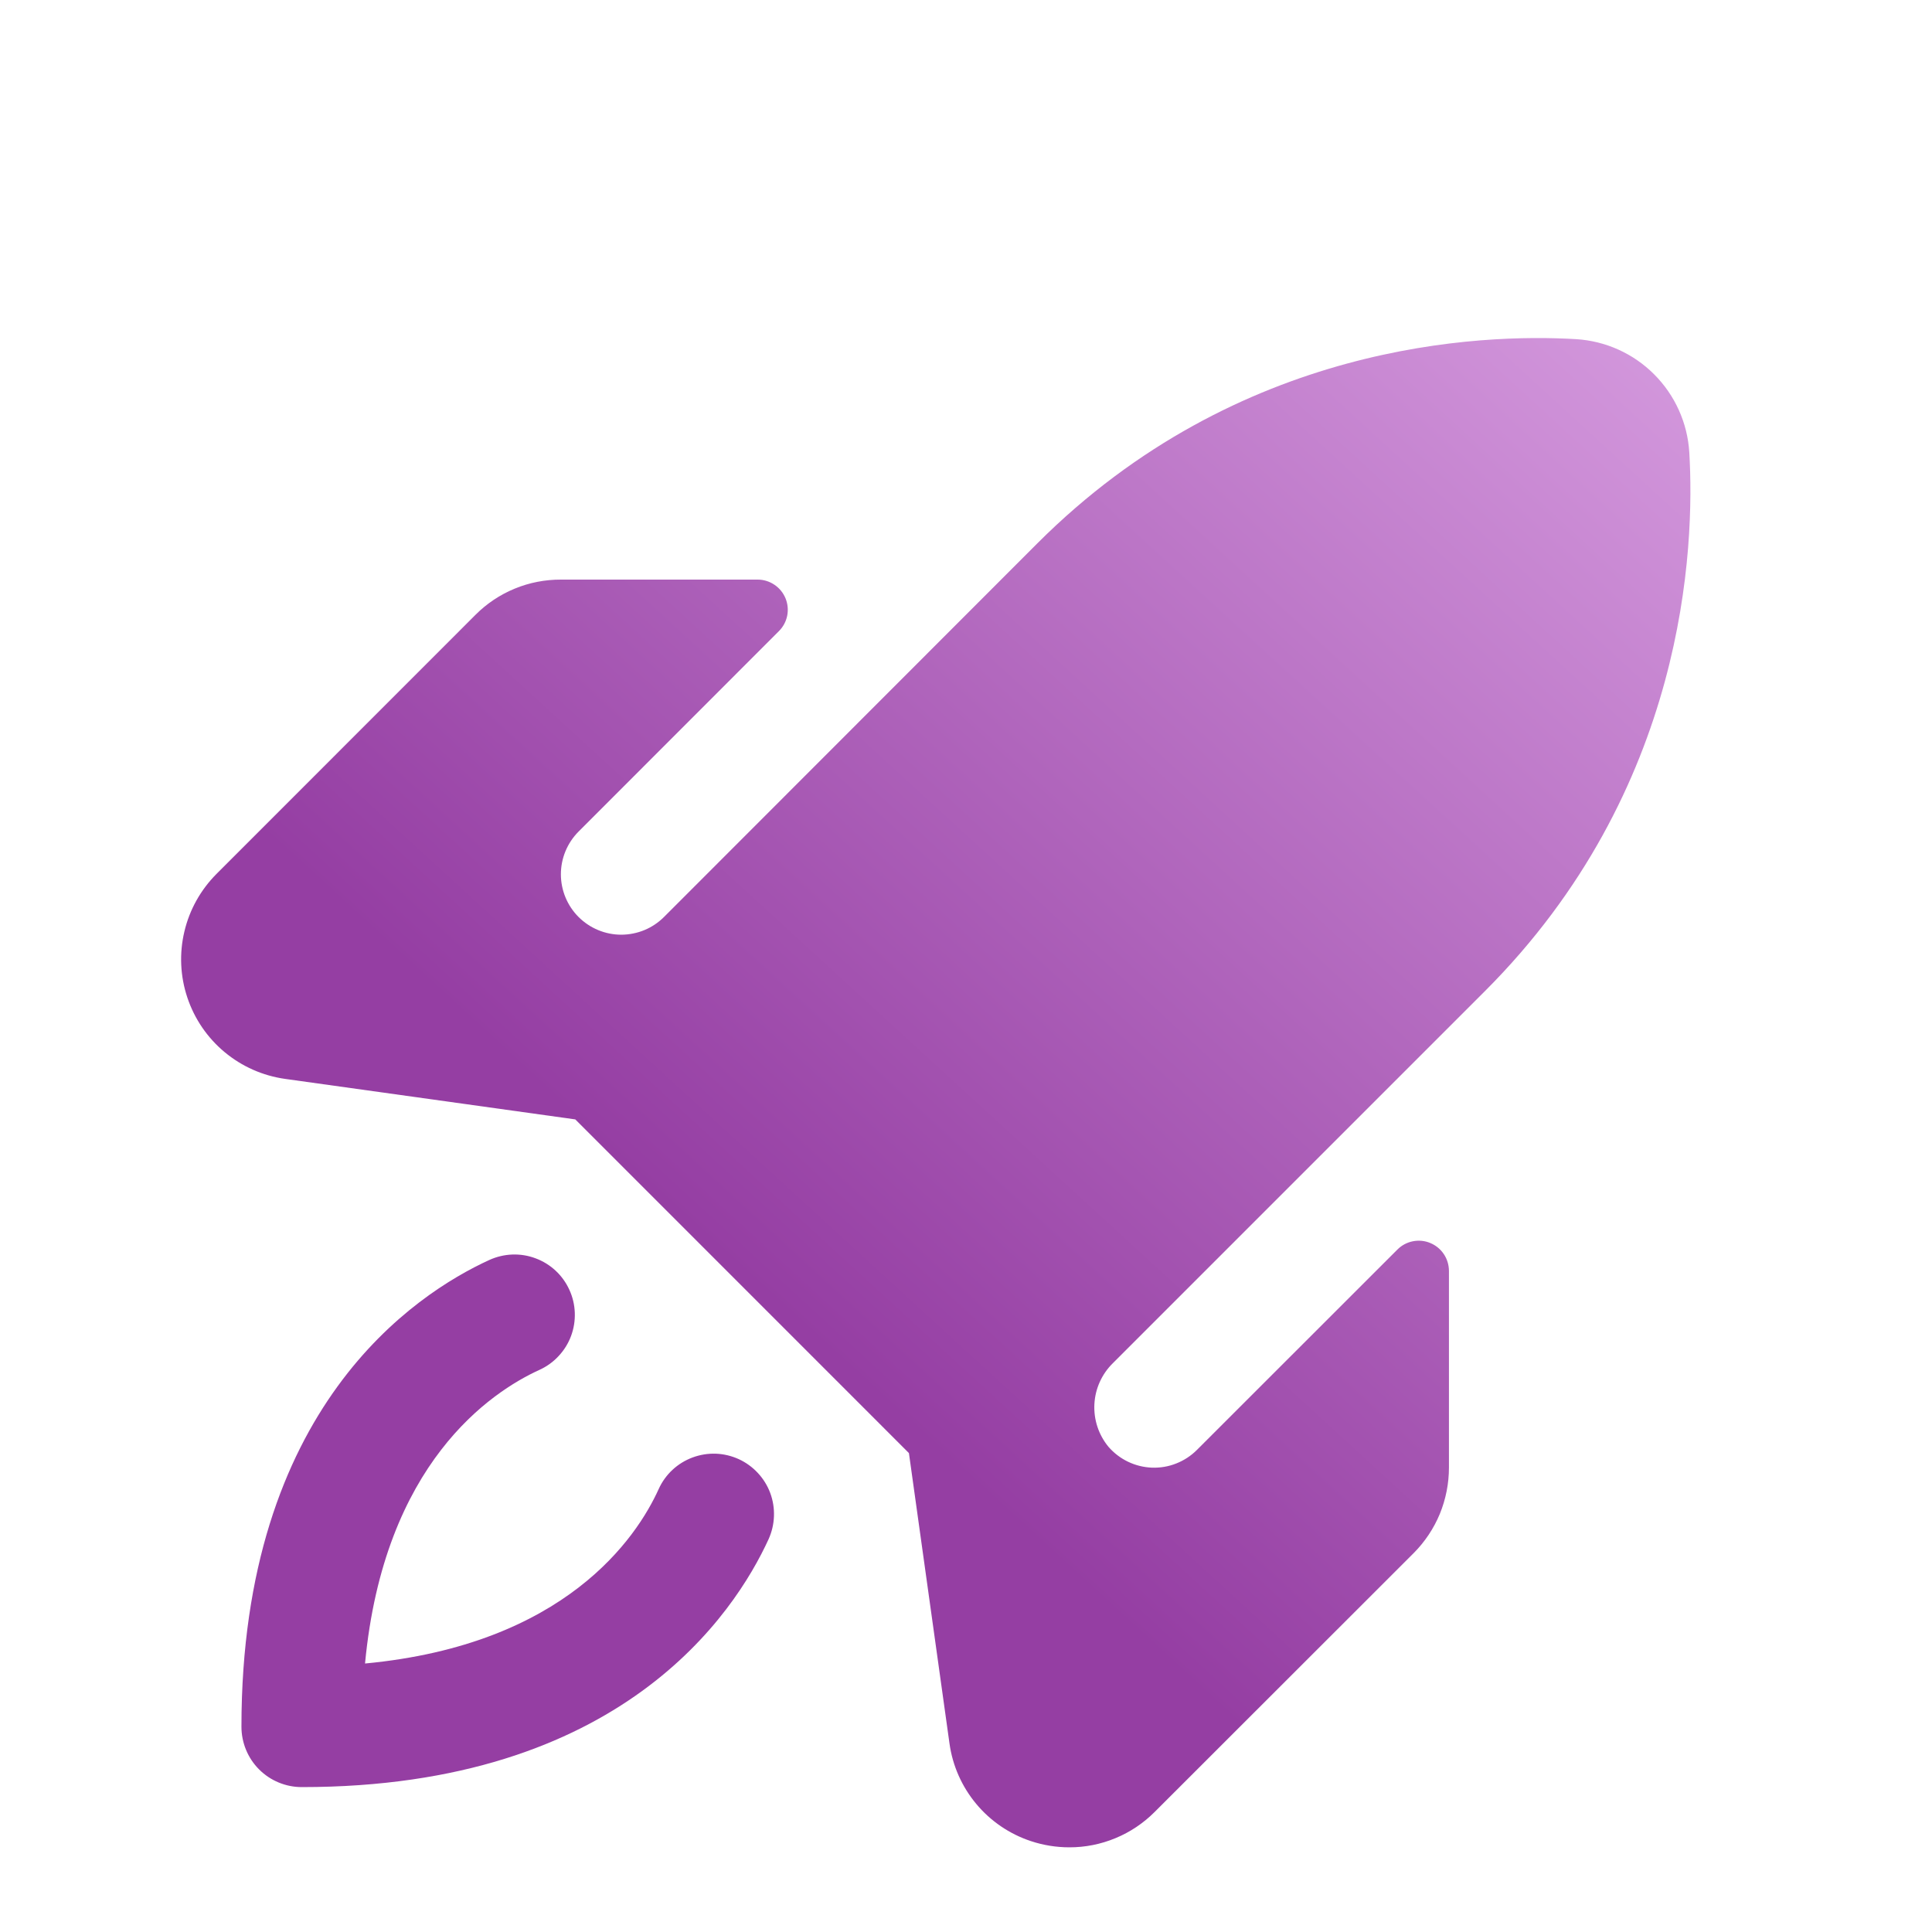 <svg width="35" height="35" viewBox="0 0 35 35" fill="none" xmlns="http://www.w3.org/2000/svg">
<g clip-path="url(#clip0_5035_990)">
<g filter="url(#filter0_i_5035_990)">
<path d="M13.924 26.133C13.307 27.48 11.249 30.625 5.467 30.625C5.177 30.625 4.899 30.51 4.694 30.305C4.489 30.1 4.374 29.821 4.374 29.531C4.374 23.75 7.518 21.692 8.866 21.075C8.997 21.016 9.138 20.982 9.282 20.977C9.425 20.972 9.568 20.995 9.703 21.046C9.838 21.096 9.961 21.172 10.066 21.27C10.171 21.368 10.256 21.486 10.315 21.617C10.375 21.747 10.408 21.889 10.413 22.032C10.418 22.176 10.395 22.319 10.345 22.453C10.295 22.588 10.218 22.711 10.12 22.816C10.022 22.922 9.905 23.006 9.774 23.066C8.895 23.466 6.955 24.756 6.613 28.386C10.243 28.044 11.535 26.104 11.933 25.225C11.992 25.094 12.077 24.976 12.182 24.878C12.287 24.78 12.411 24.704 12.545 24.654C12.68 24.604 12.823 24.58 12.967 24.585C13.11 24.59 13.251 24.624 13.382 24.683C13.513 24.743 13.63 24.828 13.728 24.933C13.826 25.038 13.903 25.161 13.953 25.296C14.003 25.43 14.026 25.573 14.021 25.717C14.016 25.861 13.983 26.002 13.924 26.133ZM30.603 6.445C30.571 5.912 30.344 5.409 29.966 5.031C29.589 4.653 29.086 4.427 28.552 4.394C26.832 4.292 22.437 4.449 18.791 8.095L12.03 14.861C11.928 14.963 11.808 15.044 11.675 15.099C11.542 15.154 11.4 15.182 11.256 15.183C10.966 15.183 10.688 15.068 10.482 14.863C10.277 14.658 10.161 14.379 10.161 14.089C10.161 13.799 10.276 13.521 10.481 13.315L14.112 9.682C14.188 9.606 14.24 9.509 14.261 9.403C14.282 9.297 14.271 9.188 14.23 9.088C14.188 8.988 14.119 8.903 14.029 8.843C13.94 8.783 13.834 8.75 13.727 8.75H10.164C9.876 8.749 9.59 8.804 9.324 8.914C9.057 9.024 8.815 9.186 8.612 9.39L3.922 14.082C3.635 14.37 3.433 14.731 3.34 15.127C3.246 15.523 3.265 15.937 3.394 16.322C3.523 16.708 3.756 17.05 4.069 17.31C4.381 17.57 4.76 17.738 5.163 17.795L10.422 18.529L16.466 24.574L17.201 29.836C17.257 30.239 17.425 30.617 17.686 30.93C17.946 31.242 18.288 31.475 18.674 31.603C18.899 31.678 19.135 31.716 19.372 31.716C19.659 31.717 19.943 31.66 20.208 31.55C20.473 31.441 20.714 31.279 20.917 31.076L25.609 26.387C25.812 26.183 25.974 25.941 26.084 25.675C26.193 25.408 26.249 25.123 26.249 24.835V21.272C26.248 21.164 26.216 21.058 26.156 20.969C26.096 20.879 26.01 20.809 25.91 20.768C25.811 20.726 25.701 20.716 25.595 20.737C25.489 20.758 25.391 20.81 25.315 20.887L21.682 24.518C21.576 24.624 21.449 24.707 21.309 24.762C21.169 24.818 21.02 24.843 20.869 24.838C20.719 24.832 20.572 24.796 20.436 24.731C20.3 24.666 20.18 24.574 20.081 24.46C19.902 24.243 19.811 23.967 19.826 23.686C19.841 23.404 19.962 23.139 20.163 22.943L26.899 16.207C30.549 12.559 30.706 8.164 30.603 6.442V6.445Z" fill="url(#paint0_linear_5035_990)"/>
</g>
</g>
<defs>
<filter id="filter0_i_5035_990" x="3.281" y="4.374" width="27.344" height="29.092" filterUnits="userSpaceOnUse" color-interpolation-filters="sRGB">
<feFlood flood-opacity="0" result="BackgroundImageFix"/>
<feBlend mode="normal" in="SourceGraphic" in2="BackgroundImageFix" result="shape"/>
<feColorMatrix in="SourceAlpha" type="matrix" values="0 0 0 0 0 0 0 0 0 0 0 0 0 0 0 0 0 0 127 0" result="hardAlpha"/>
<feOffset dy="1.75"/>
<feGaussianBlur stdDeviation="1.75"/>
<feComposite in2="hardAlpha" operator="arithmetic" k2="-1" k3="1"/>
<feColorMatrix type="matrix" values="0 0 0 0 0.09 0 0 0 0 0.137 0 0 0 0 0.118 0 0 0 0.2 0"/>
<feBlend mode="normal" in2="shape" result="effect1_innerShadow_5035_990"/>
</filter>
<linearGradient id="paint0_linear_5035_990" x1="42" y1="-10.601" x2="3.5" y2="31.399" gradientUnits="userSpaceOnUse">
<stop offset="0.221" stop-color="#e4b0ec"/>
<stop offset="0.752" stop-color="#953ea3"/>
</linearGradient>
<clipPath id="clip0_5035_990">
<rect width="35" height="35" fill="white"/>
</clipPath>
</defs>
</svg>
